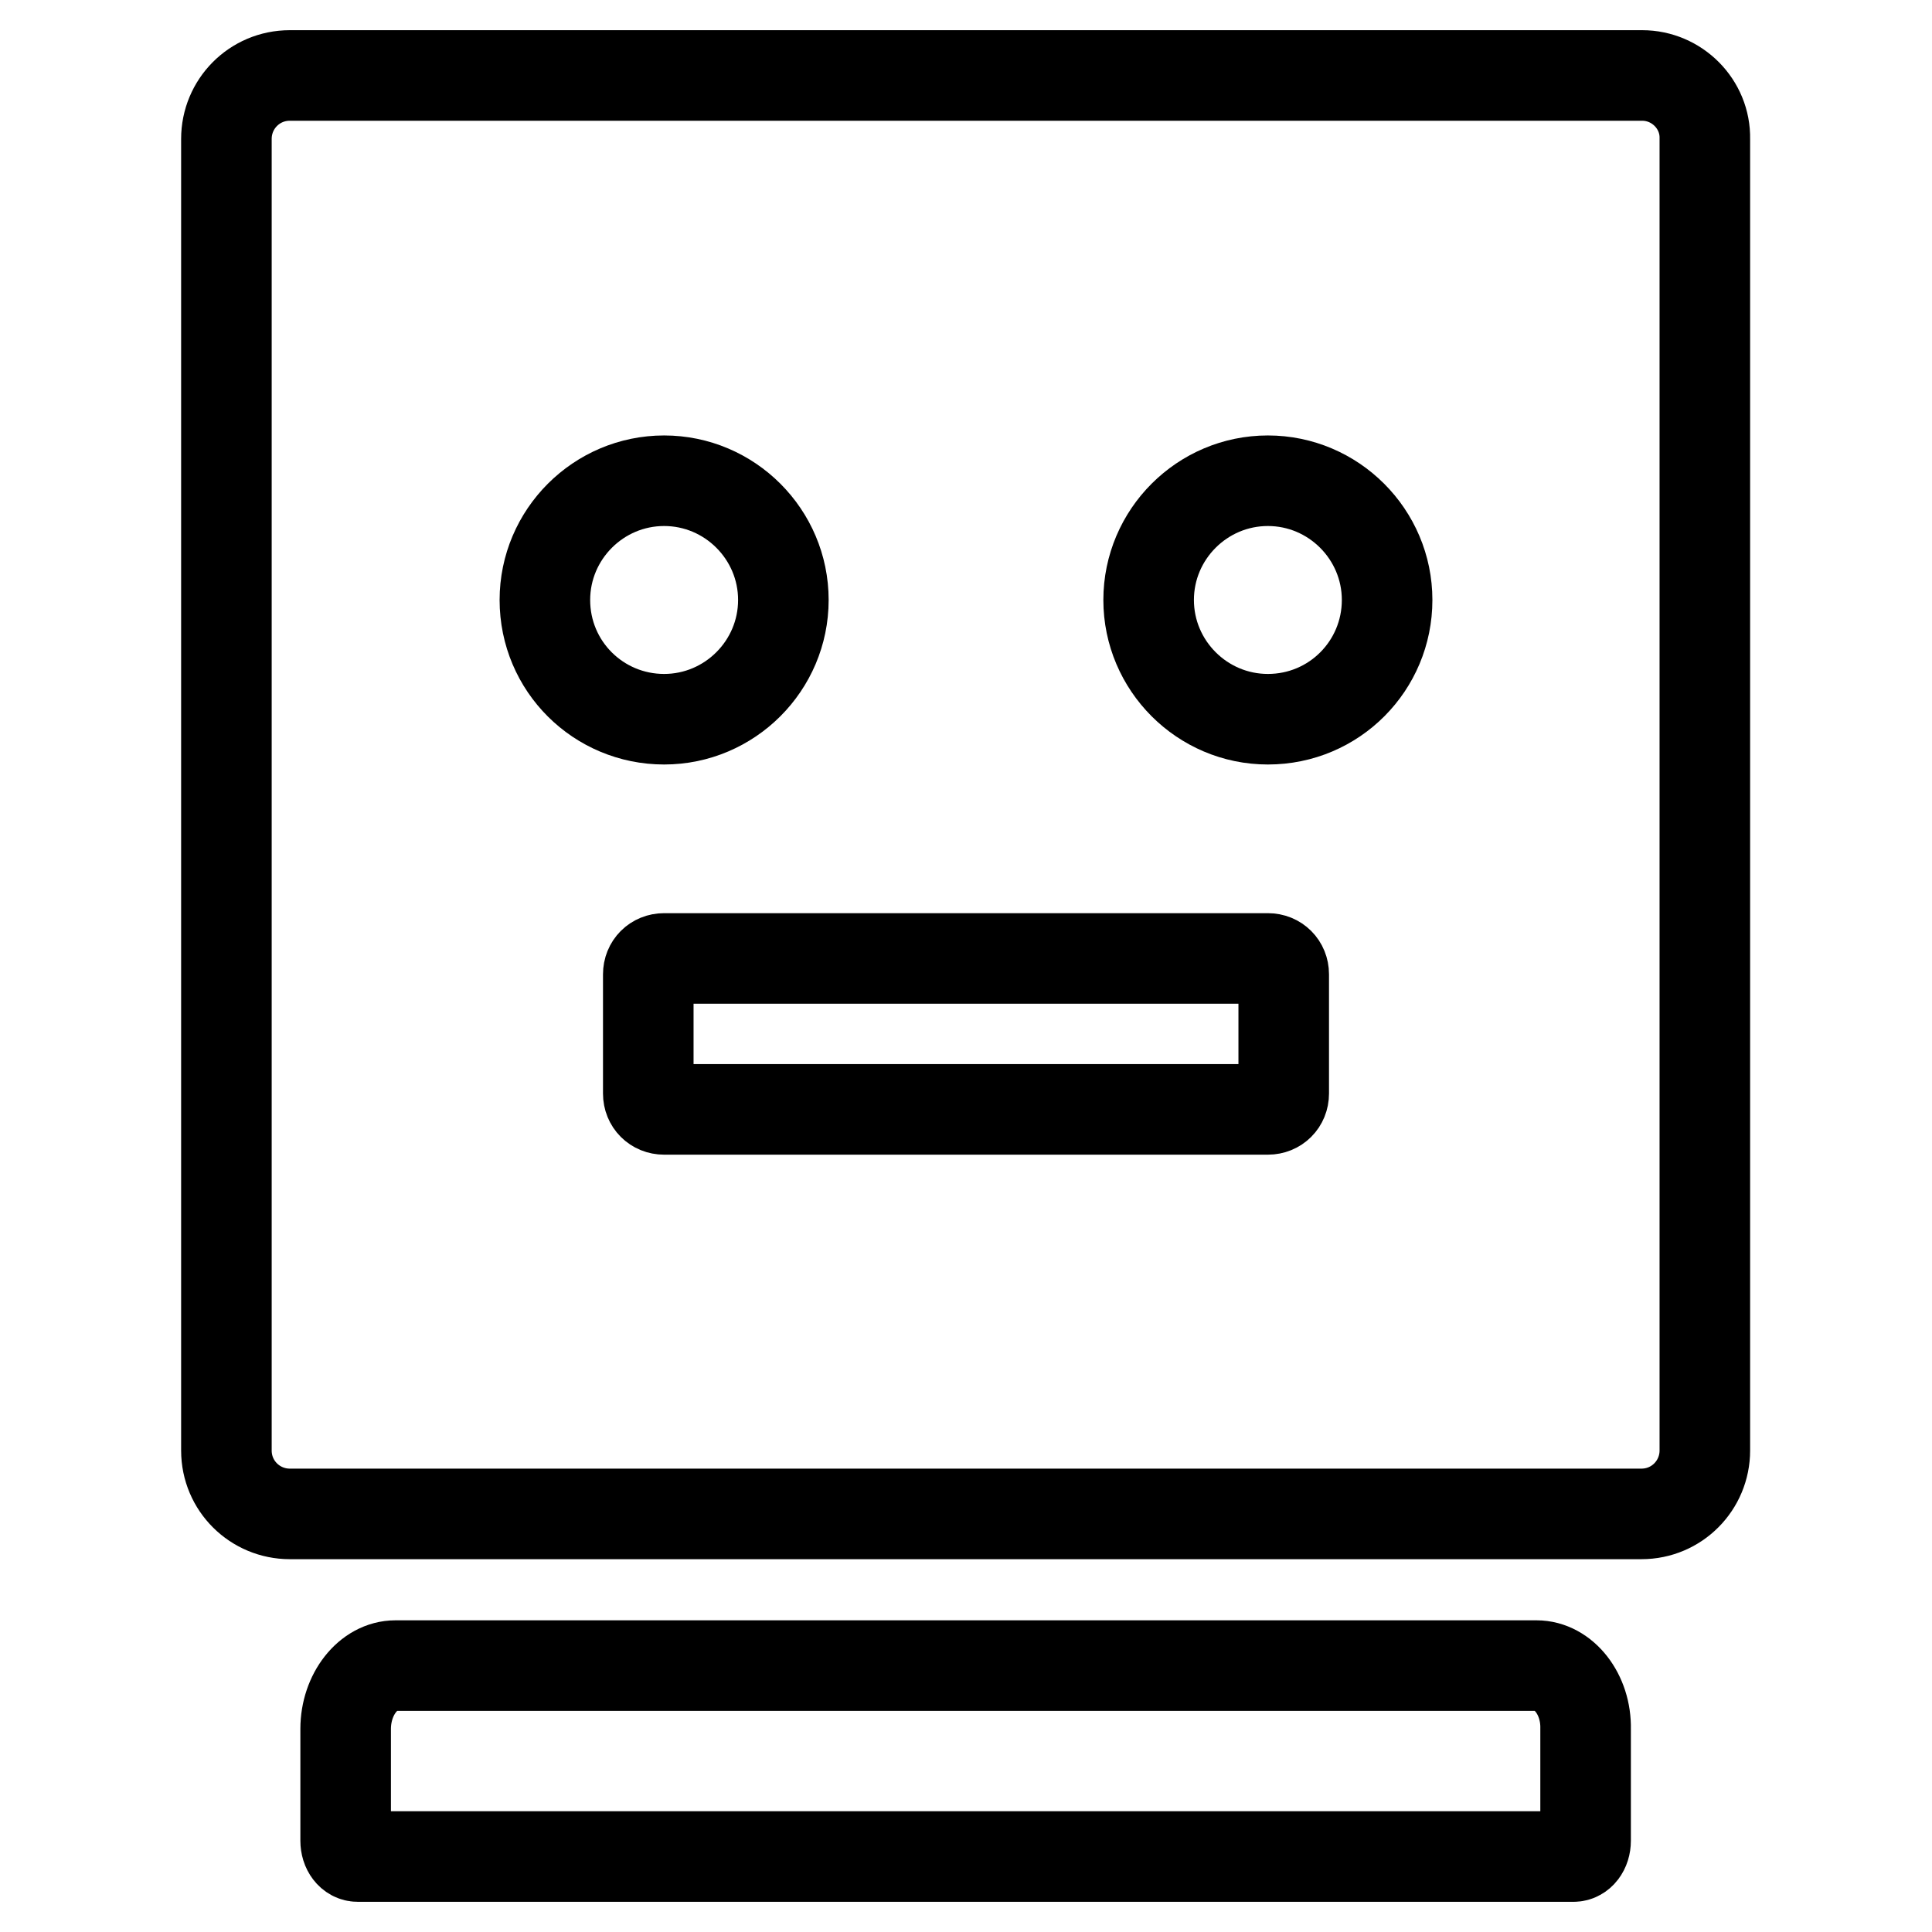 <?xml version="1.0" encoding="utf-8"?>
<!-- Svg Vector Icons : http://www.onlinewebfonts.com/icon -->
<!DOCTYPE svg PUBLIC "-//W3C//DTD SVG 1.1//EN" "http://www.w3.org/Graphics/SVG/1.1/DTD/svg11.dtd">
<svg version="1.1" xmlns="http://www.w3.org/2000/svg" xmlns:xlink="http://www.w3.org/1999/xlink" x="0px" y="0px" viewBox="0 0 256 256" enable-background="new 0 0 256 256" xml:space="preserve">
<g> <path stroke-width="12" fill-opacity="0" stroke="#000000"  d="M217.6,10H38.4c-4.7,0-8.4,3.8-8.4,8.4v173.8c0,4.7,3.8,8.4,8.4,8.4h179.1c4.7,0,8.4-3.8,8.4-8.4V18.4 C226,13.8,222.2,10,217.6,10z M72.2,79.5c0-8.7,7.1-15.8,15.8-15.8s15.8,7.1,15.8,15.8S96.7,95.3,88,95.3S72.2,88.3,72.2,79.5z  M170.1,144.9c0,1.2-0.9,2.1-2.1,2.1H88c-1.2,0-2.1-0.9-2.1-2.1v-15.8c0-1.2,0.9-2.1,2.1-2.1H168c1.2,0,2.1,0.9,2.1,2.1V144.9z  M168,95.3c-8.7,0-15.8-7.1-15.8-15.8s7.1-15.8,15.8-15.8s15.8,7.1,15.8,15.8S176.8,95.3,168,95.3z M203.6,220.7H52.4 c-3.6,0-6.6,3.8-6.6,8.4v14.8c0,1.2,0.7,2.1,1.6,2.1h161.1c0.9,0,1.6-0.9,1.6-2.1v-14.8C210.2,224.5,207.2,220.7,203.6,220.7z"/></g>
</svg>